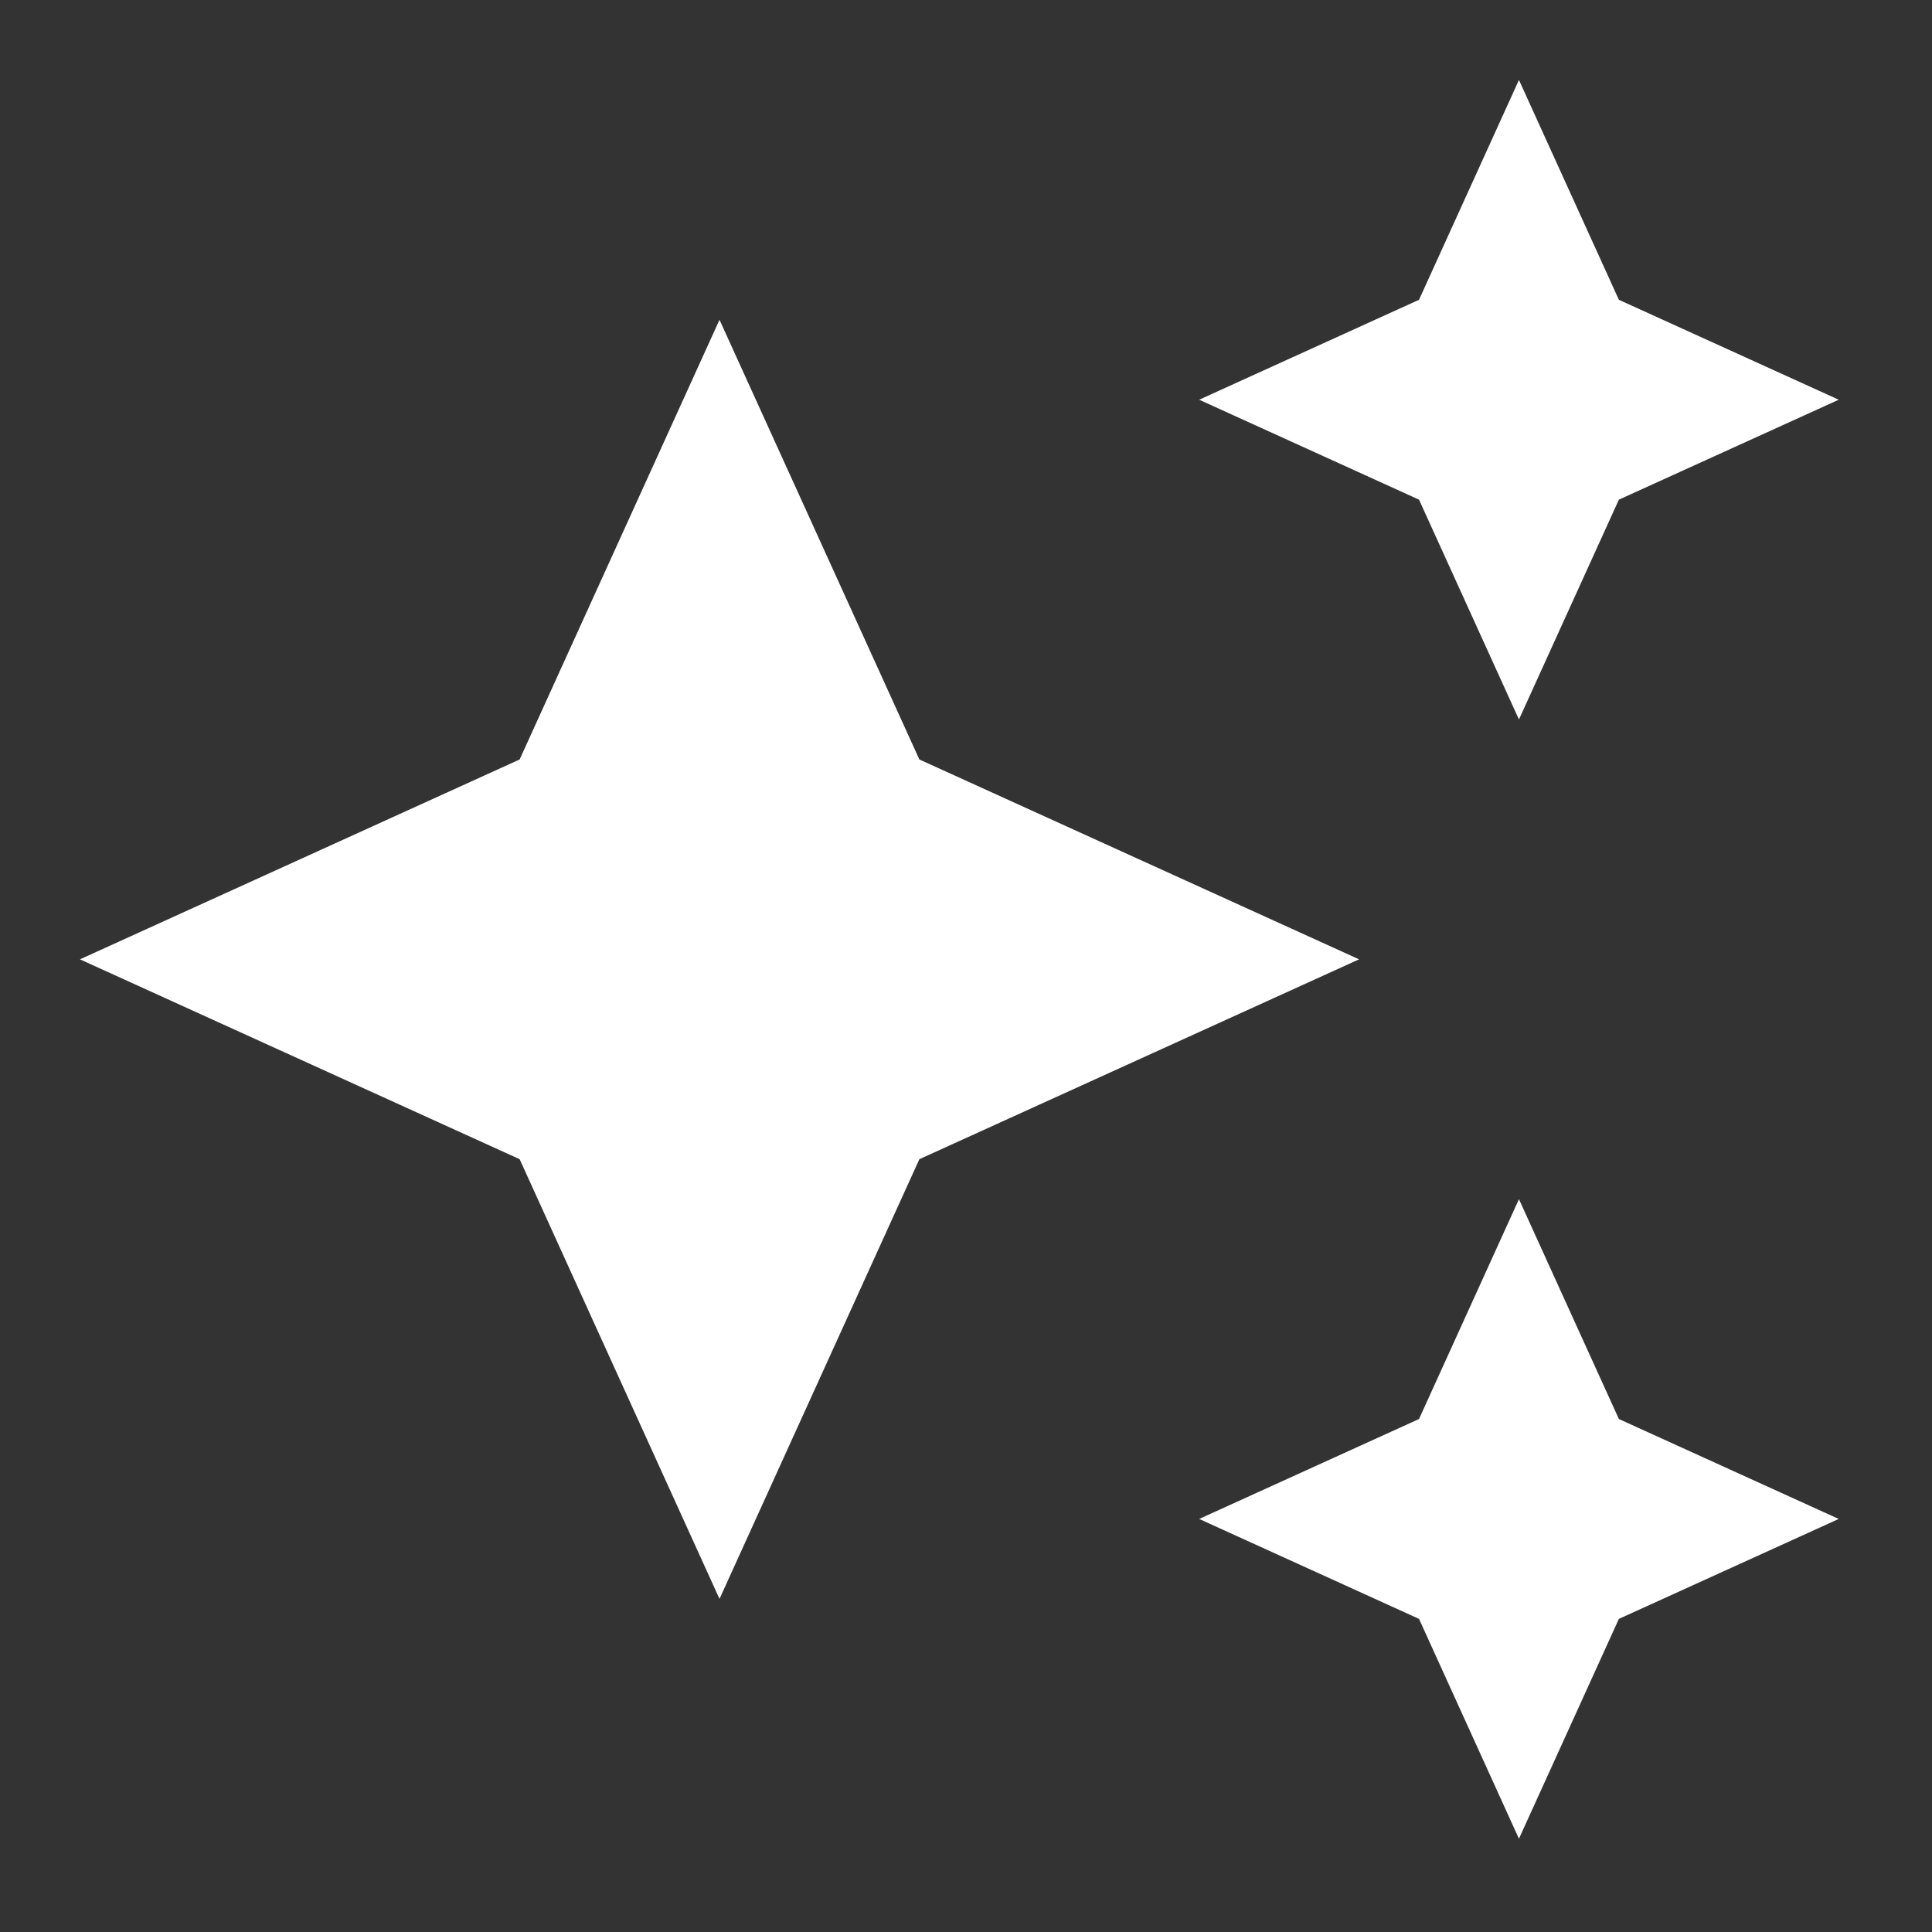<svg width="29" height="29" viewBox="0 0 29 29" fill="none" xmlns="http://www.w3.org/2000/svg">
<rect x="0" y="0" width="29" height="29" fill="#333333" stroke="none"/>
<path d="M22.8 10.8L24.3 7.5L27.6 6L24.3 4.5L22.8 1.2L21.3 4.5L18 6L21.3 7.5L22.8 10.8ZM13.8 11.4L10.8 4.8L7.8 11.4L1.2 14.4L7.8 17.4L10.8 24L13.8 17.4L20.4 14.4L13.8 11.4ZM22.8 18L21.3 21.3L18 22.8L21.3 24.3L22.8 27.6L24.3 24.3L27.6 22.8L24.3 21.3L22.8 18Z" fill="white"/>
</svg>
